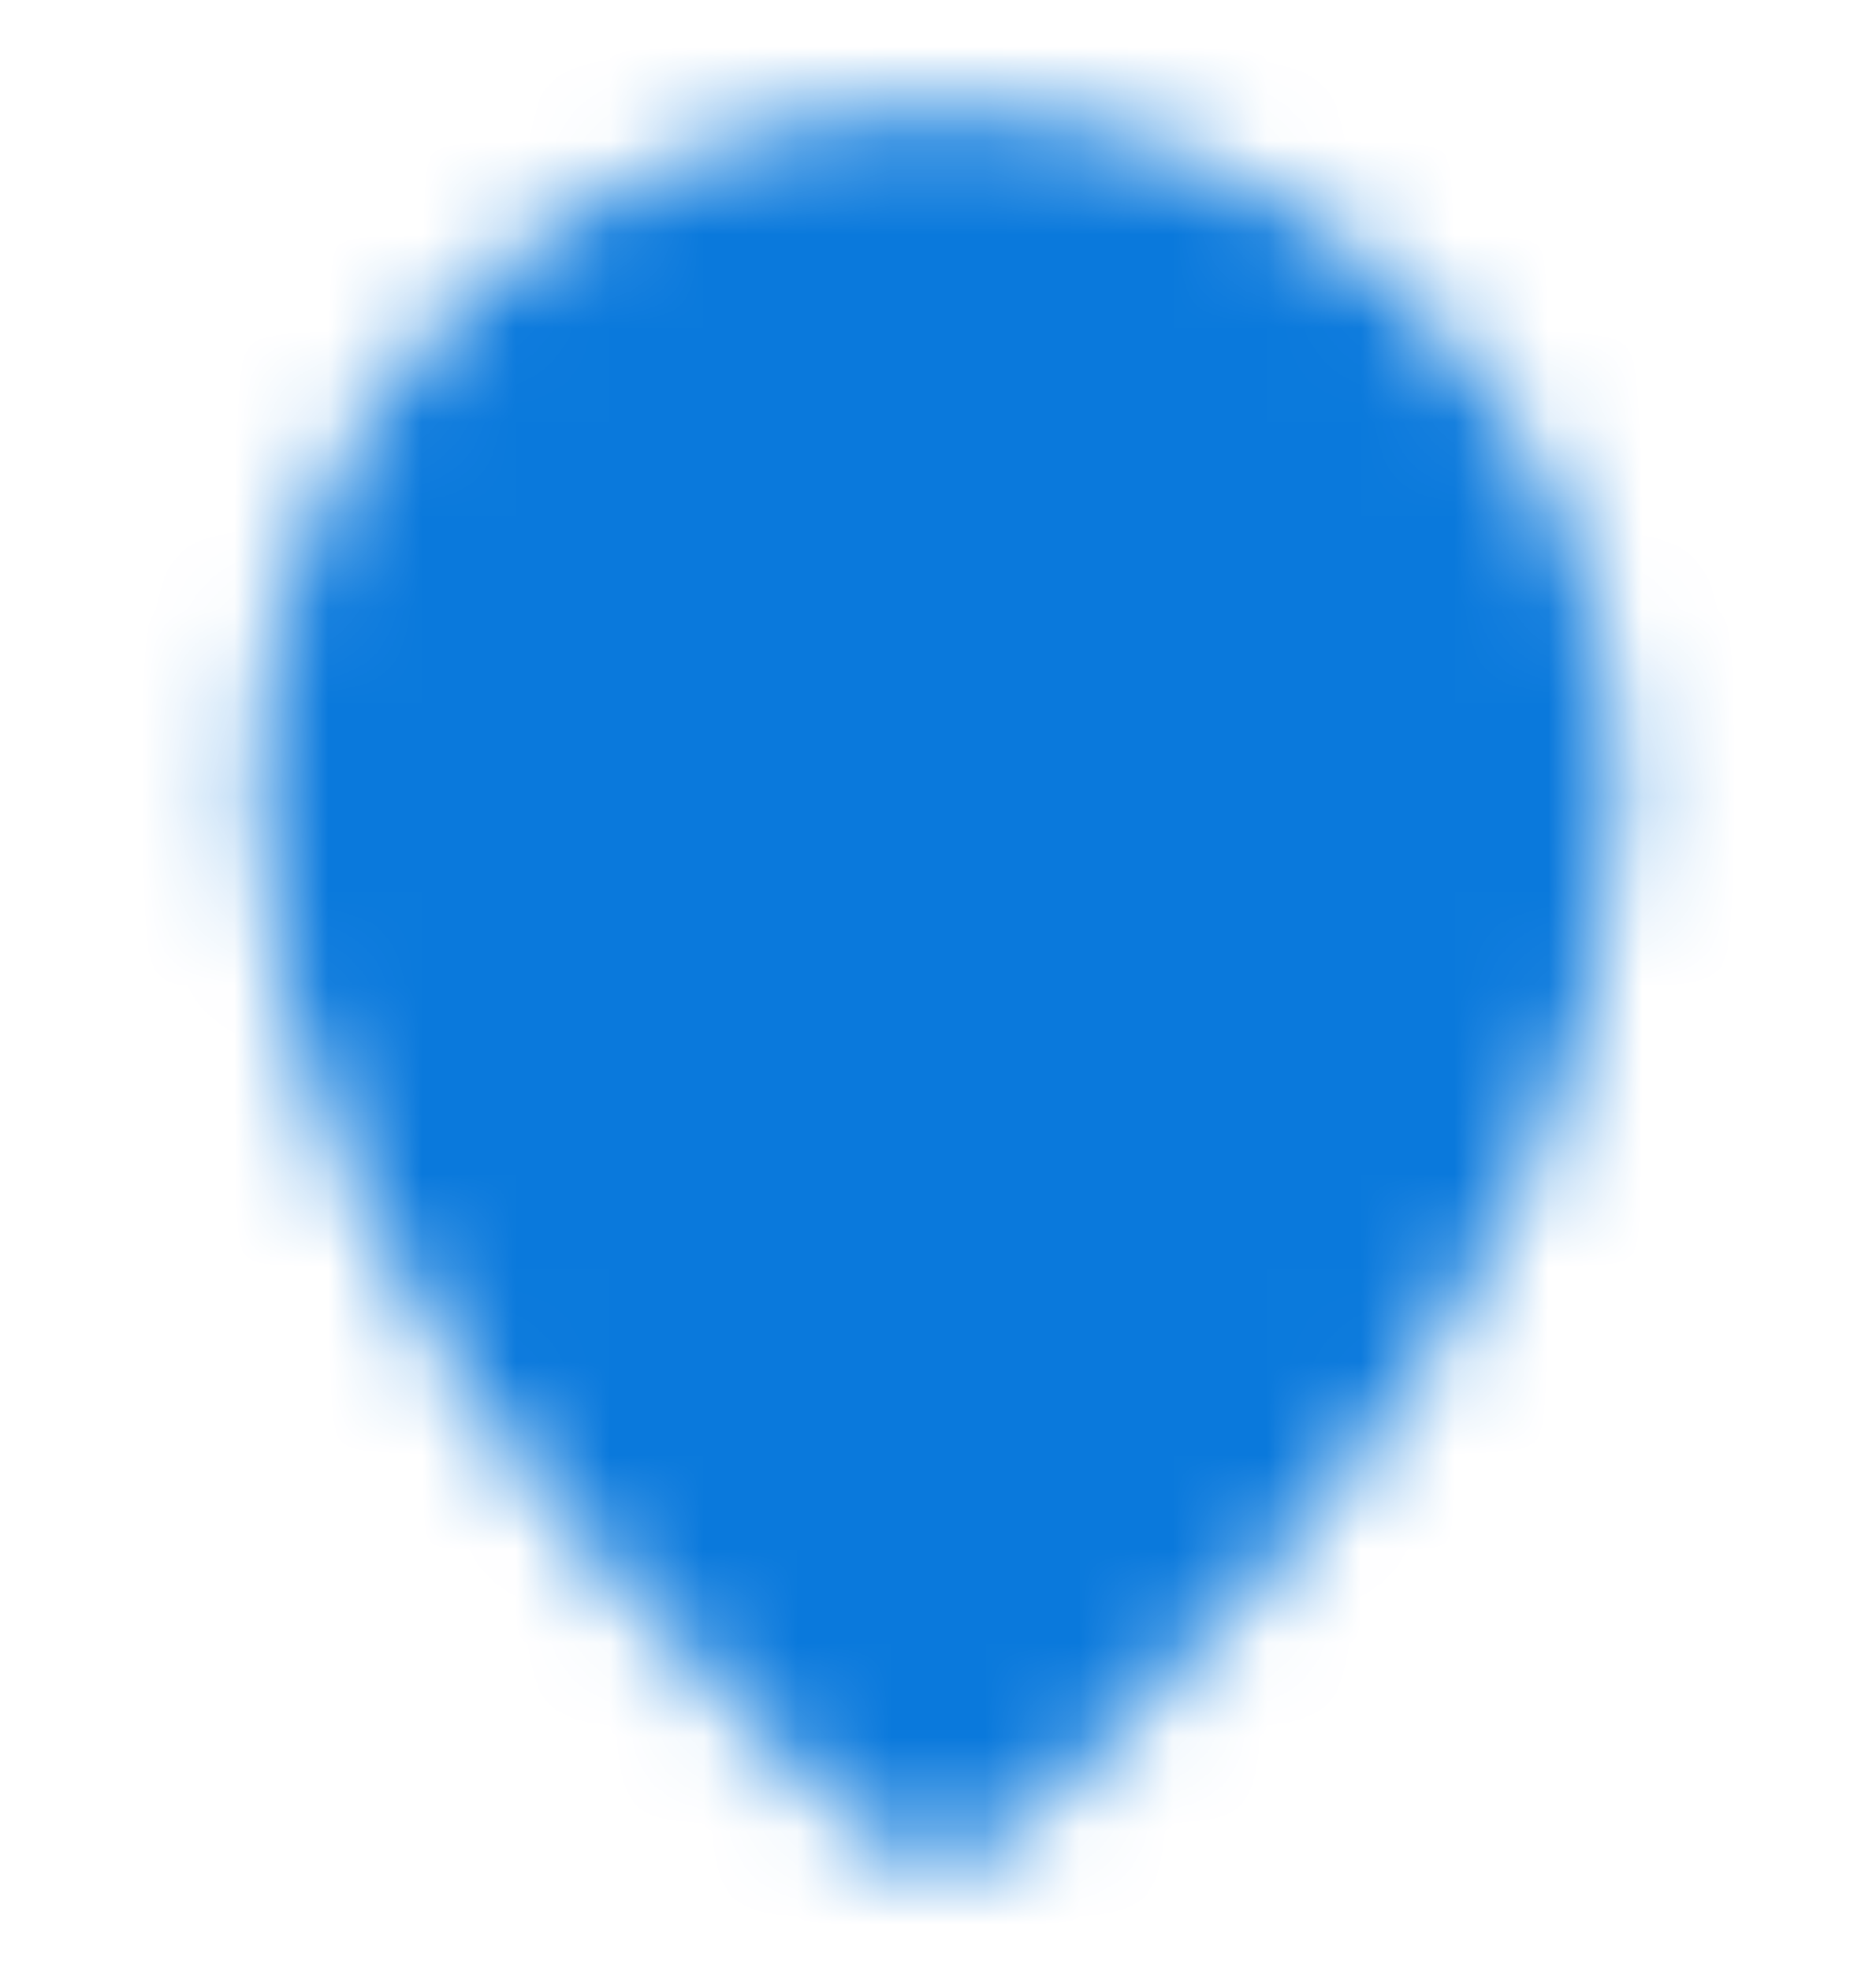 <svg width="20" height="21" viewBox="0 0 20 21" fill="none" xmlns="http://www.w3.org/2000/svg">
<mask id="mask0_2003_3555" style="mask-type:luminance" maskUnits="userSpaceOnUse" x="2" y="1" width="16" height="19">
<path d="M10 18.833C10 18.833 16.25 13.833 16.25 8.417C16.25 4.965 13.452 2.167 10 2.167C6.548 2.167 3.75 4.965 3.75 8.417C3.75 13.833 10 18.833 10 18.833Z" fill="white" stroke="white" stroke-width="2" stroke-linejoin="round"/>
<path d="M10 10.917C10.328 10.917 10.653 10.852 10.957 10.726C11.26 10.601 11.536 10.417 11.768 10.184C12 9.952 12.184 9.677 12.31 9.373C12.435 9.07 12.5 8.745 12.5 8.417C12.5 8.088 12.435 7.763 12.31 7.46C12.184 7.157 12 6.881 11.768 6.649C11.536 6.417 11.26 6.233 10.957 6.107C10.653 5.981 10.328 5.917 10 5.917C9.337 5.917 8.701 6.18 8.232 6.649C7.763 7.118 7.5 7.754 7.5 8.417C7.5 9.08 7.763 9.716 8.232 10.184C8.701 10.653 9.337 10.917 10 10.917Z" fill="black" stroke="black" stroke-width="2" stroke-linejoin="round"/>
</mask>
<g mask="url(#mask0_2003_3555)">
<path d="M0 0.5H20V20.5H0V0.5Z" fill="#0A79DC"/>
</g>
</svg>
